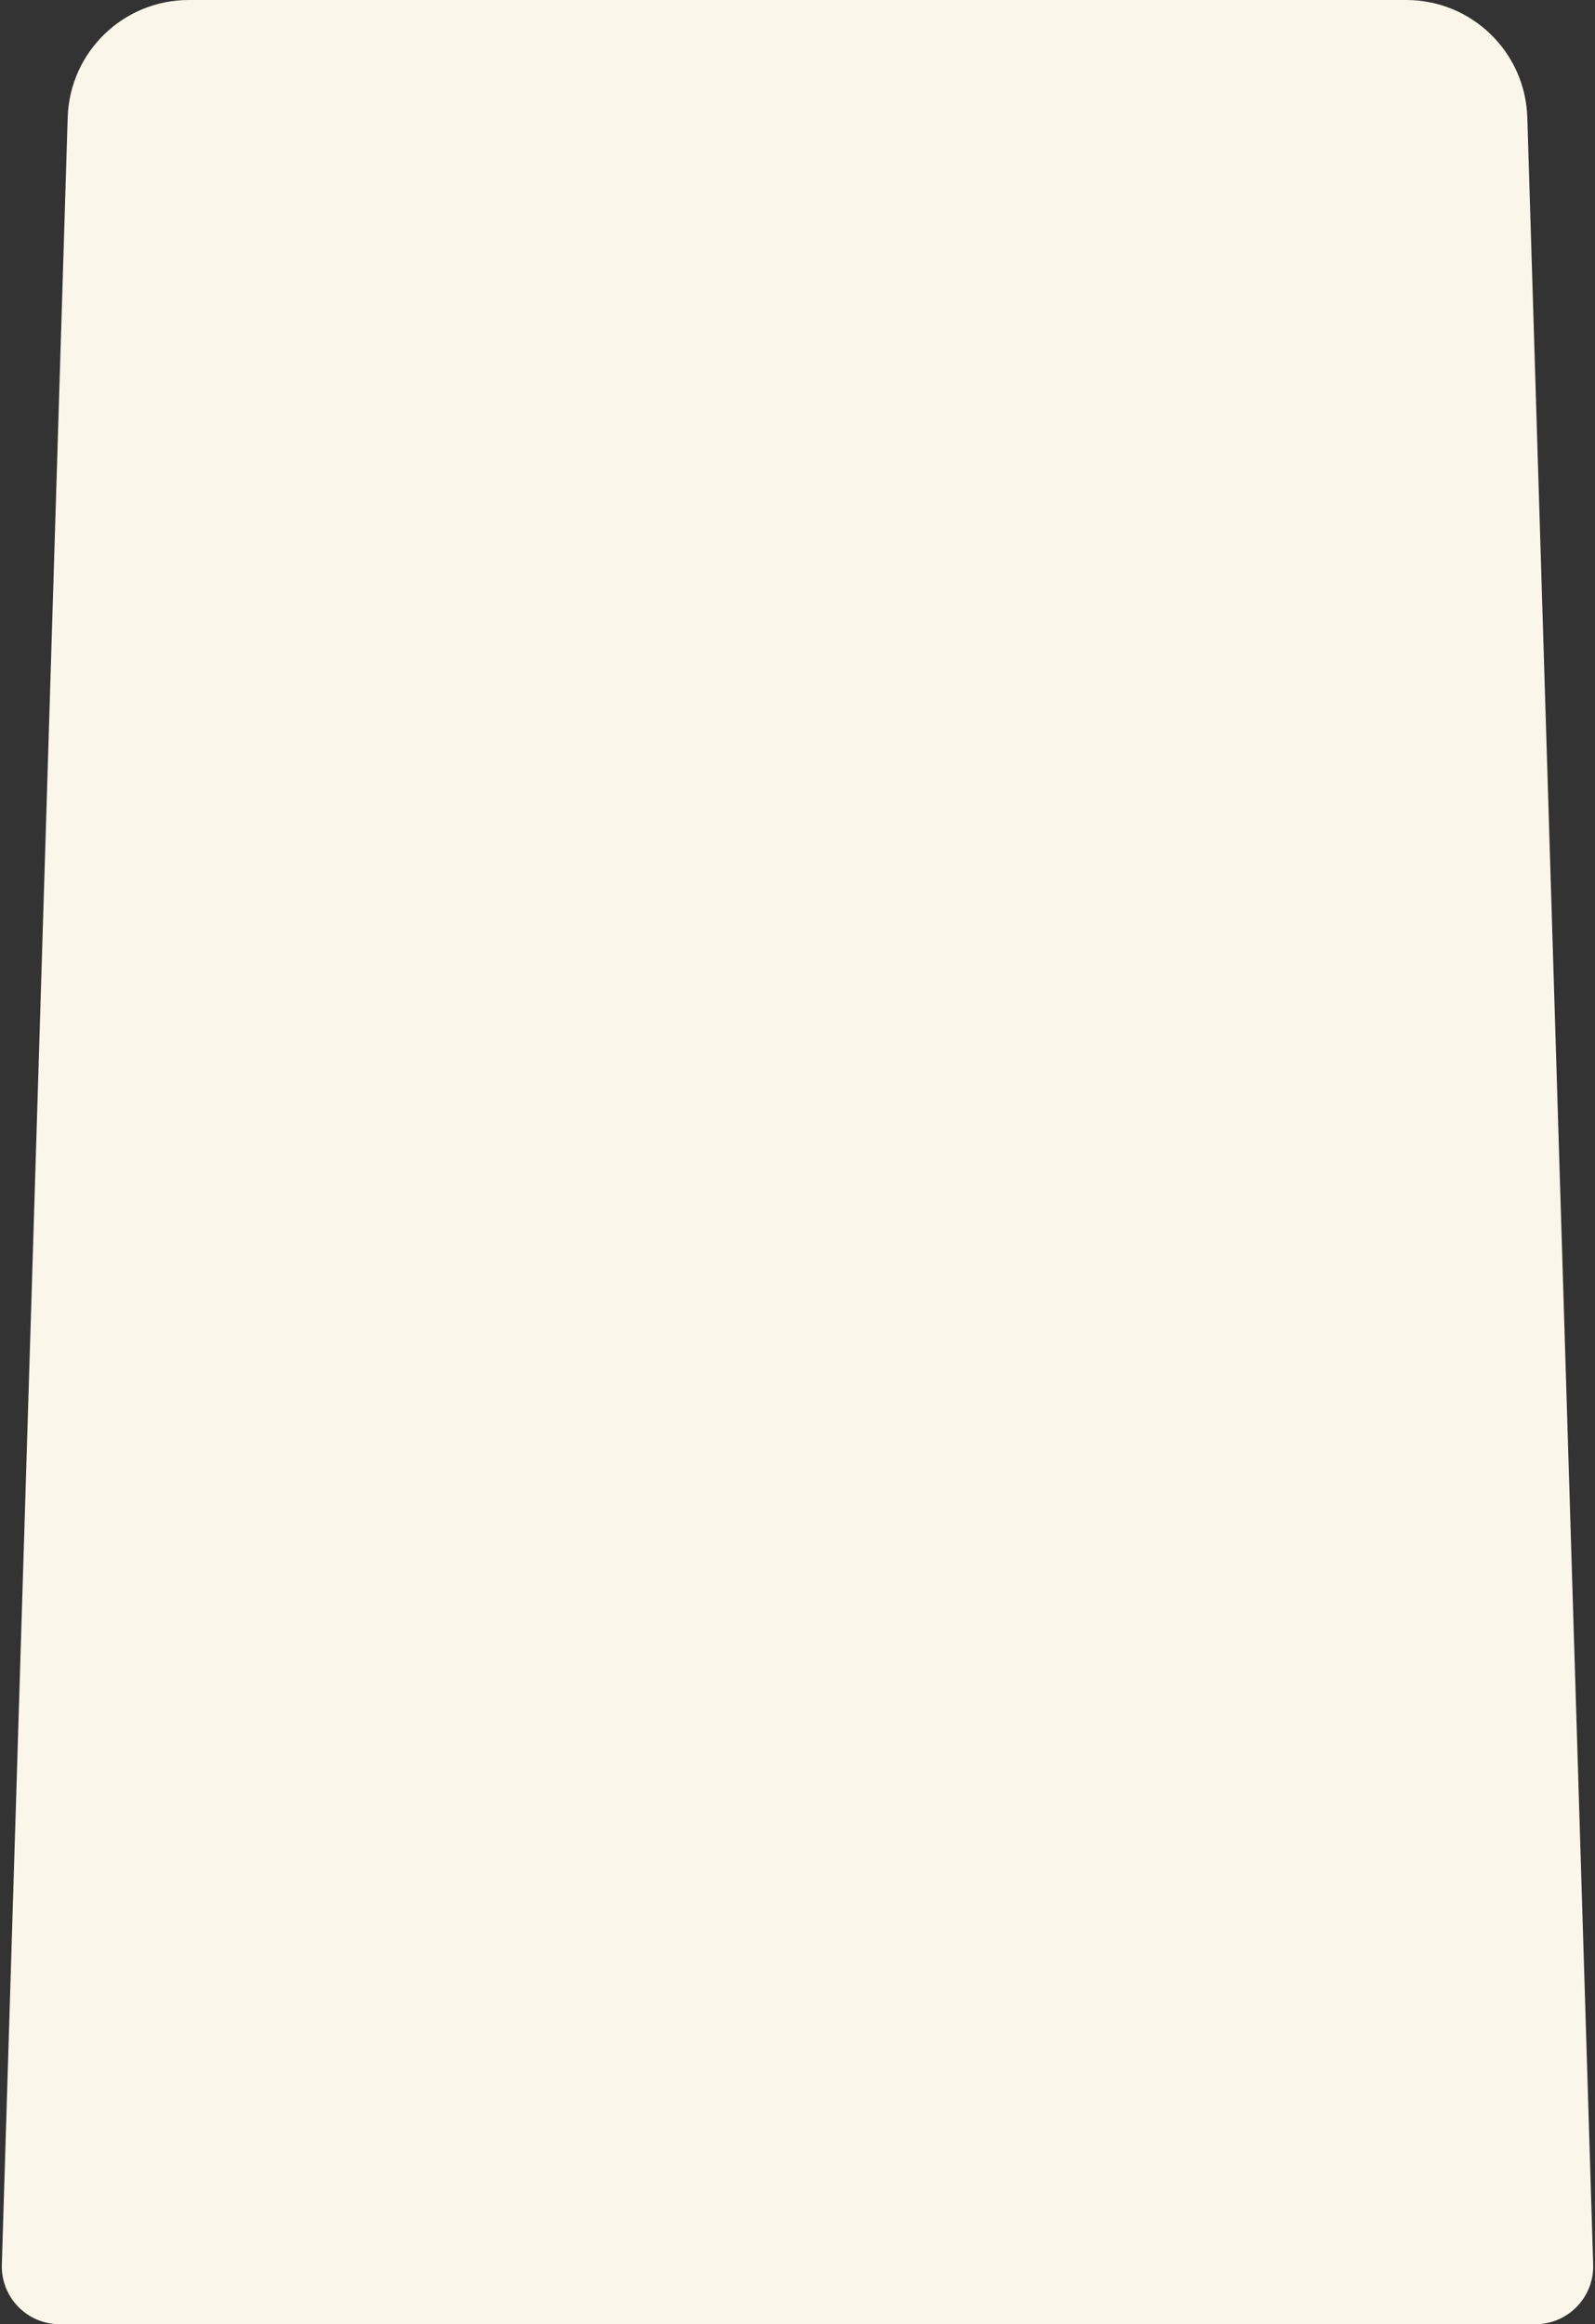 <?xml version="1.0" encoding="utf-8"?>
<svg xmlns="http://www.w3.org/2000/svg" fill="none" height="100%" overflow="visible" preserveAspectRatio="none" style="display: block;" viewBox="0 0 138 201" width="100%">
<rect x="0" y="0" width="138" height="201" fill="#333333" stroke="none"/>
<path d="M5.856 10.158C6.03 4.498 10.668 0 16.33 0H121.67C127.332 0 131.97 4.498 132.144 10.158L137.842 195.847C137.928 198.667 135.666 201 132.844 201H5.156C2.334 201 0.072 198.667 0.158 195.847L5.856 10.158Z" fill="#FBF6EA" id="Rectangle 2"/>
</svg>